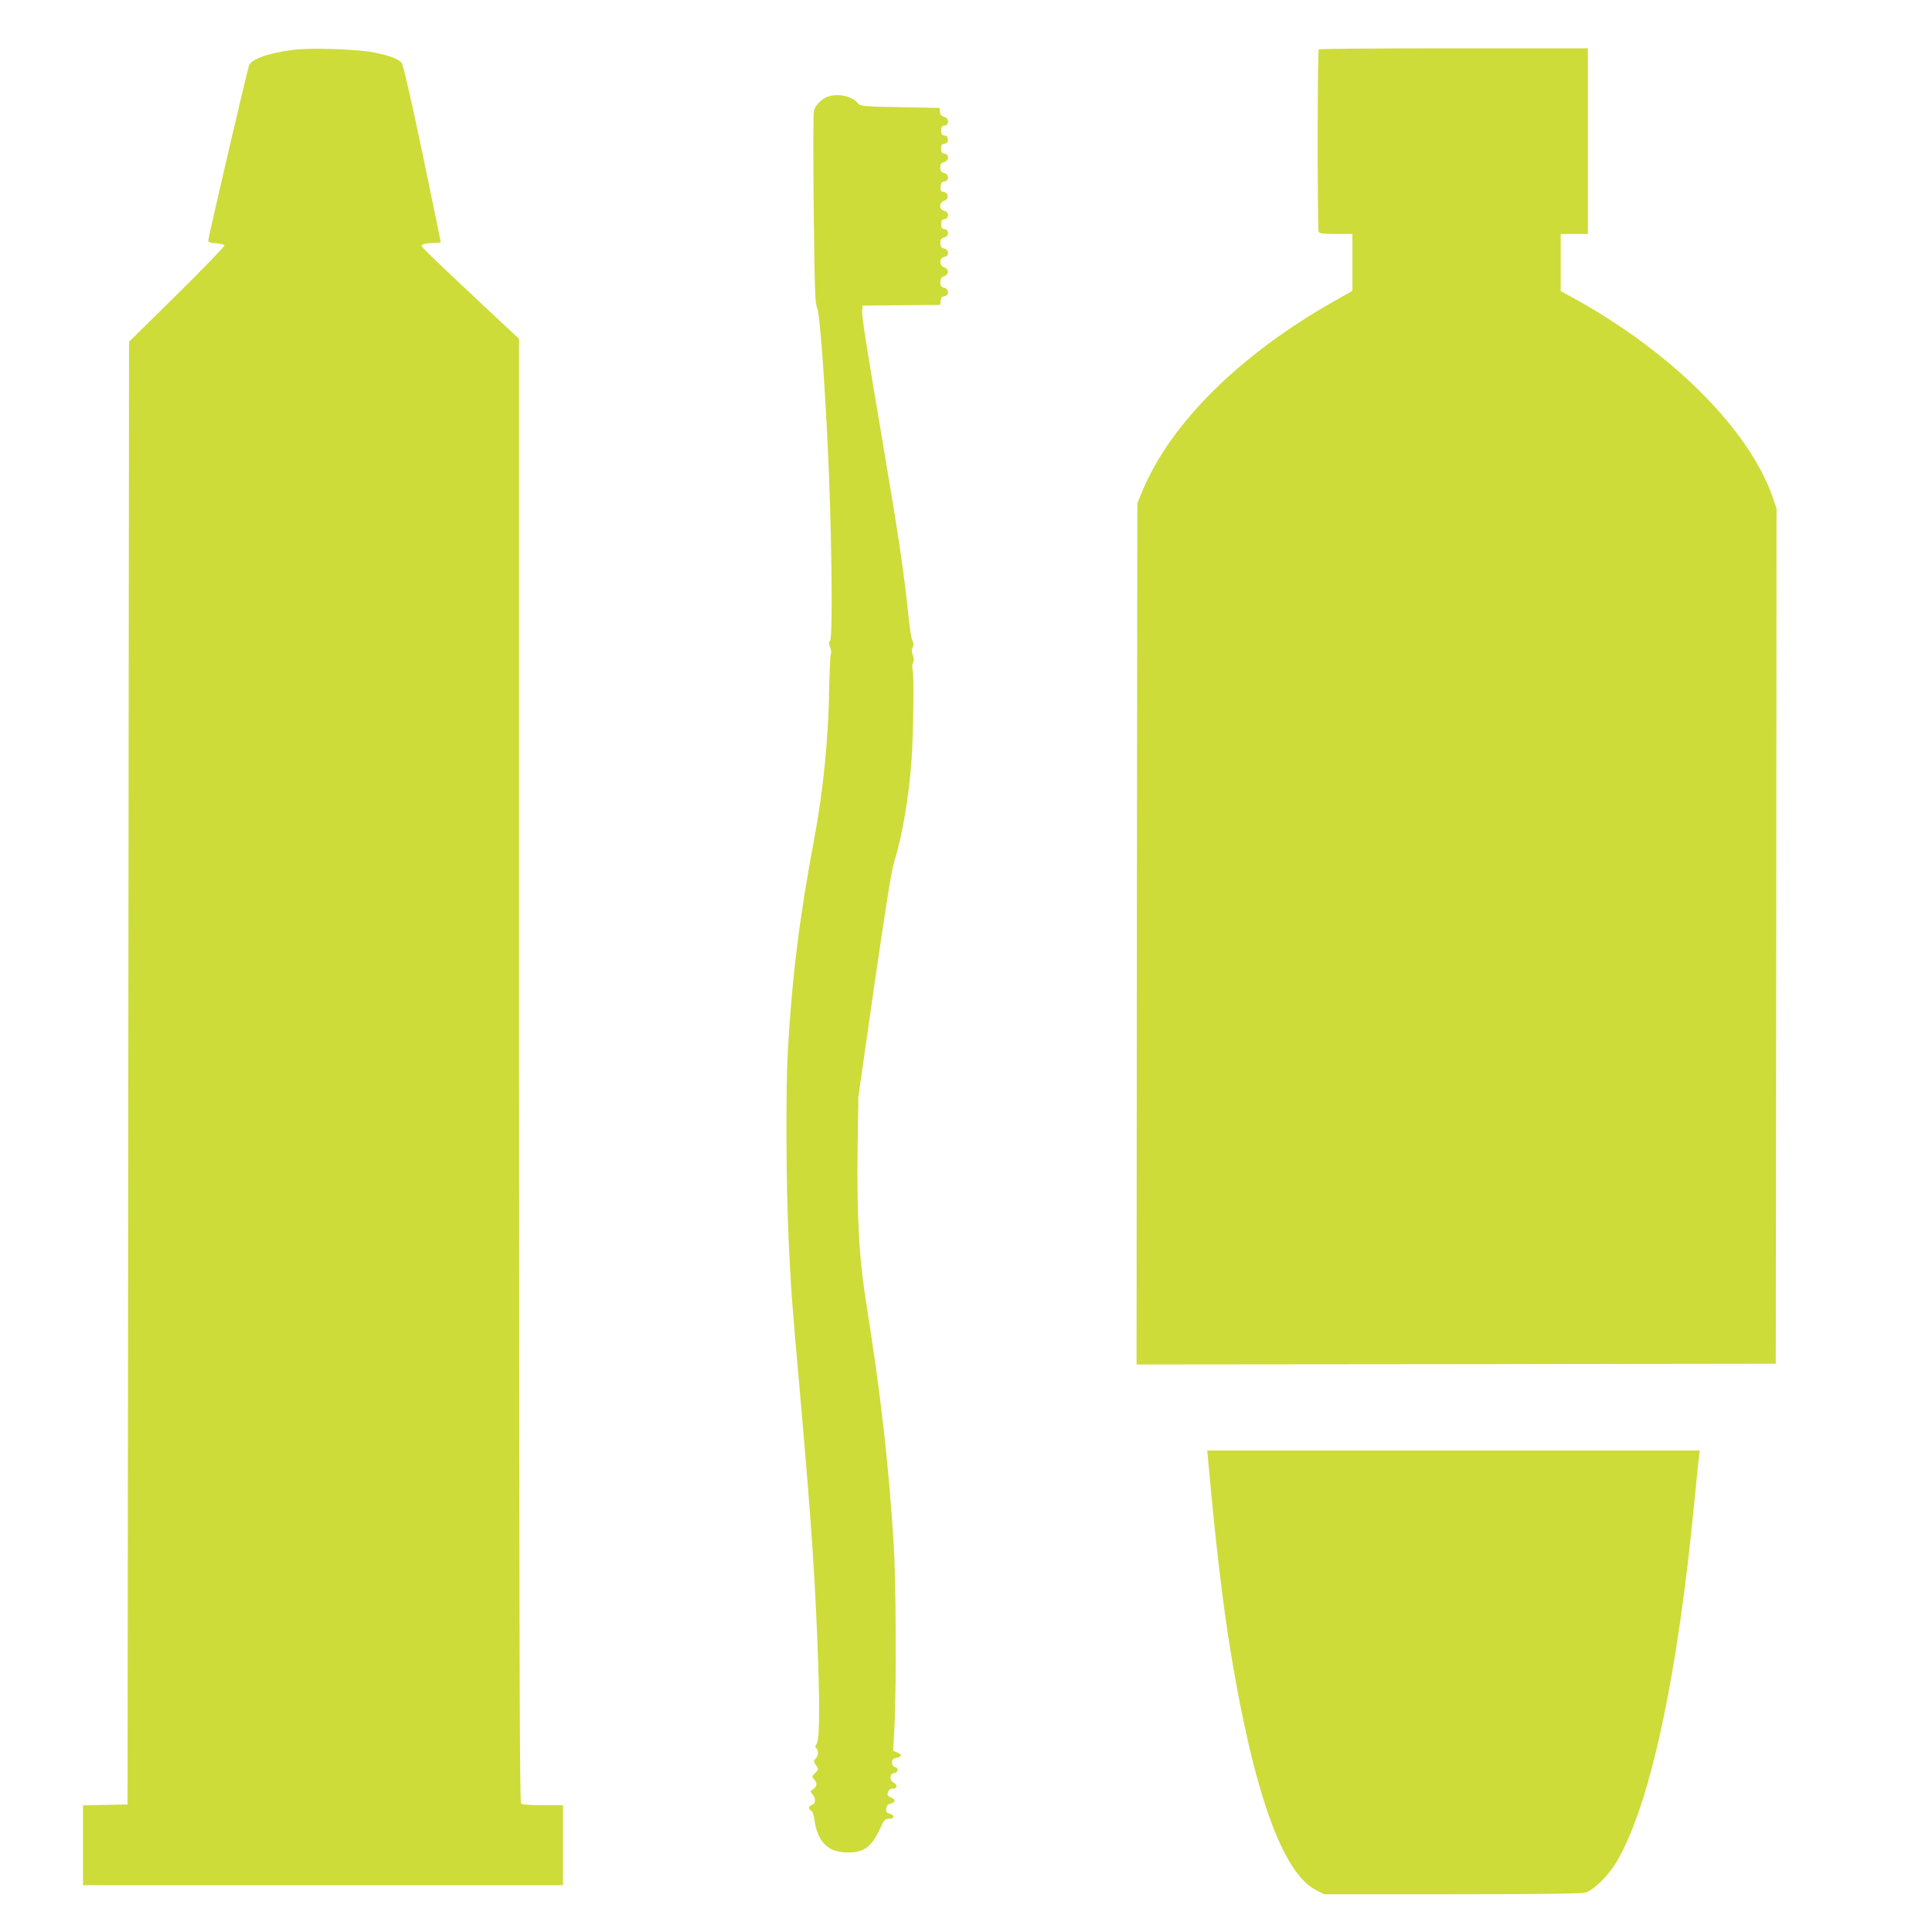 <?xml version="1.0" standalone="no"?>
<!DOCTYPE svg PUBLIC "-//W3C//DTD SVG 20010904//EN"
 "http://www.w3.org/TR/2001/REC-SVG-20010904/DTD/svg10.dtd">
<svg version="1.0" xmlns="http://www.w3.org/2000/svg"
 width="1280pt" height="1280pt" viewBox="0 0 1280 1280"
 preserveAspectRatio="xMidYMid meet">
<g transform="translate(0,1280) scale(0.1,-0.1)"
fill="#cddc39" stroke="none">
<path d="M1943 12470 c-163 -21 -275 -60 -293 -103 -11 -28 -270 -1138 -270
-1160 0 -12 12 -17 52 -19 28 -2 53 -8 55 -14 2 -6 -139 -152 -314 -325 l-318
-313 -5 -4846 -5 -4845 -148 -3 -147 -3 0 -264 0 -265 1590 0 1590 0 0 265 0
265 -133 0 c-90 0 -137 4 -145 12 -9 9 -12 1103 -13 4857 l0 4846 -230 215
c-443 416 -425 399 -409 410 8 5 39 10 68 10 28 0 52 3 52 7 0 3 -55 268 -121
587 -77 365 -128 588 -138 599 -22 27 -73 46 -176 68 -104 23 -422 34 -542 19z"/>
<path d="M8737 12473 c-9 -8 -9 -1186 -1 -1207 5 -13 25 -16 115 -16 l109 0 0
-189 0 -188 -122 -69 c-625 -354 -1084 -809 -1270 -1259 l-33 -80 -3 -2853 -2
-2852 2117 2 2118 3 3 2833 2 2833 -21 62 c-152 454 -668 972 -1331 1336 l-78
42 0 190 0 189 90 0 90 0 0 615 0 615 -888 0 c-489 0 -892 -3 -895 -7z"/>
<path d="M5475 12156 c-39 -18 -74 -56 -83 -92 -4 -16 -5 -308 -1 -650 6 -530
9 -625 22 -650 16 -30 43 -374 67 -839 30 -588 40 -1351 19 -1372 -9 -9 -9
-19 1 -42 6 -16 9 -35 5 -41 -4 -7 -9 -103 -11 -215 -5 -345 -39 -688 -99
-1010 -99 -525 -147 -915 -175 -1399 -15 -261 -12 -904 5 -1266 17 -346 18
-367 75 -1010 77 -872 103 -1264 121 -1800 11 -346 7 -503 -13 -528 -8 -9 -8
-16 0 -24 17 -17 15 -48 -4 -69 -15 -16 -15 -20 0 -41 21 -29 20 -33 -6 -57
-20 -19 -20 -22 -5 -39 23 -25 21 -47 -5 -65 -22 -14 -22 -15 -5 -34 23 -27
22 -64 -3 -70 -23 -6 -27 -31 -6 -39 8 -3 17 -27 21 -57 11 -76 32 -128 67
-164 39 -40 86 -56 163 -56 99 0 152 41 205 156 27 61 33 67 60 67 37 0 41 25
4 34 -20 5 -25 12 -22 33 2 19 10 29 27 33 34 8 38 28 7 40 -14 5 -26 14 -26
19 0 25 14 41 36 41 30 0 32 25 4 40 -28 15 -27 58 2 62 30 4 35 34 8 41 -13
3 -20 13 -20 30 0 19 6 26 30 31 37 7 39 23 4 36 l-26 10 9 183 c12 266 9 961
-6 1187 -33 529 -87 1001 -181 1590 -49 305 -64 581 -58 1050 l5 325 106 740
c75 516 114 763 131 815 53 166 98 428 116 685 12 179 16 561 6 592 -4 12 -3
31 3 41 7 13 7 29 -1 50 -8 22 -9 37 -1 54 7 17 7 29 -2 43 -7 11 -20 97 -29
190 -24 237 -65 518 -152 1030 -128 756 -155 929 -152 965 l3 35 257 3 257 2
3 28 c2 19 9 28 26 30 32 5 31 48 -3 56 -20 5 -25 13 -25 36 0 23 6 33 25 40
34 13 33 47 -1 60 -34 13 -31 63 4 68 32 5 31 48 -3 56 -20 5 -25 13 -25 36 0
23 5 31 25 36 34 8 35 51 3 56 -18 2 -23 10 -23 33 0 23 5 31 23 33 32 5 31
48 -3 56 -35 9 -35 53 1 66 33 13 30 53 -4 58 -19 3 -23 9 -20 35 2 24 8 33
26 35 32 5 31 48 -3 56 -20 5 -25 13 -25 36 0 23 5 31 25 36 34 8 35 51 3 56
-18 2 -23 10 -23 33 0 23 5 31 23 33 16 2 22 10 22 27 0 17 -6 25 -22 27 -18
2 -23 10 -23 33 0 23 5 31 23 33 32 5 31 49 -2 58 -17 4 -26 14 -28 32 l-3 27
-262 5 c-229 4 -264 7 -275 22 -41 53 -145 74 -213 44z"/>
<path d="M8005 3118 c46 -519 99 -967 151 -1278 154 -927 344 -1454 566 -1564
l52 -26 845 0 c559 0 859 4 884 11 55 15 153 112 208 205 220 373 402 1215
514 2379 14 143 28 279 31 303 l6 42 -1632 0 -1632 0 7 -72z"/>
</g>
</svg>

